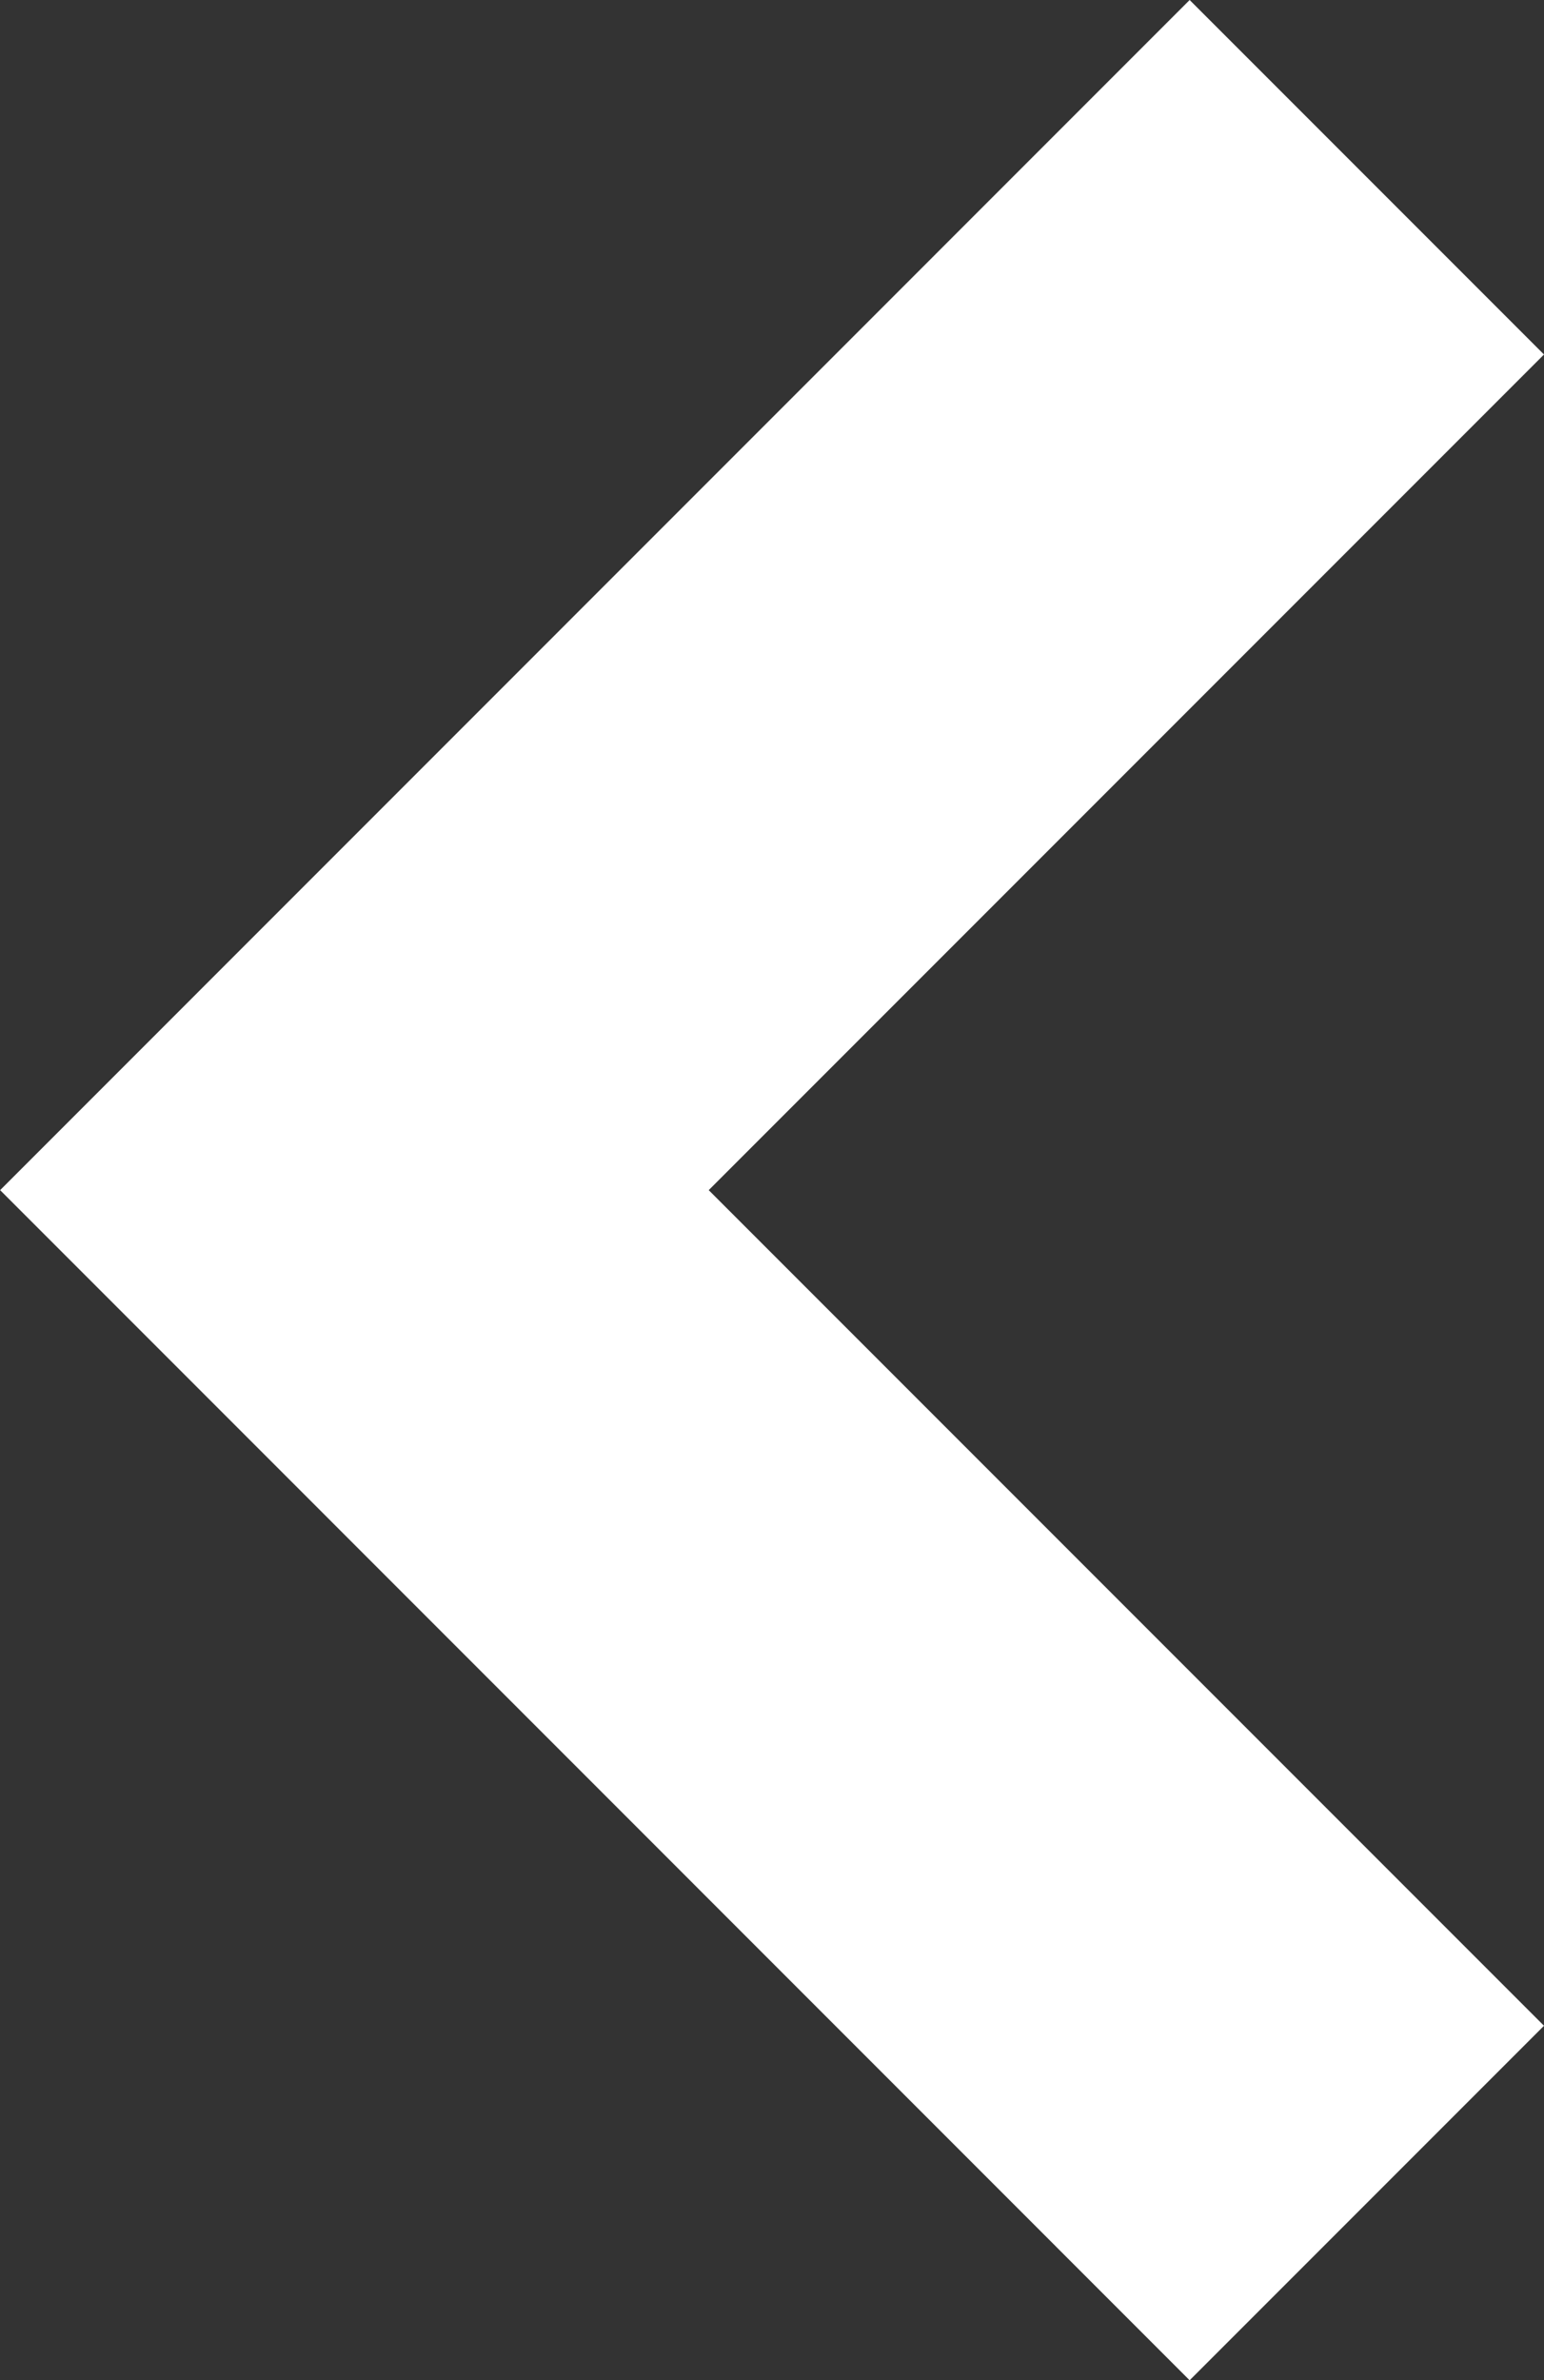 <svg xmlns="http://www.w3.org/2000/svg" width="23.402" height="36.062" viewBox="0 0 23.402 36.062">
  <rect x="0" y="0" width="23.402" height="36.062" fill="#333333" stroke="none"/>
  <path id="Path_23954" data-name="Path 23954" d="M18.031,23.4,0,5.371,5.371,0l12.66,12.66L30.691,0l5.371,5.371Z" transform="translate(23.402) rotate(90)" fill="#fff"/>
</svg>
